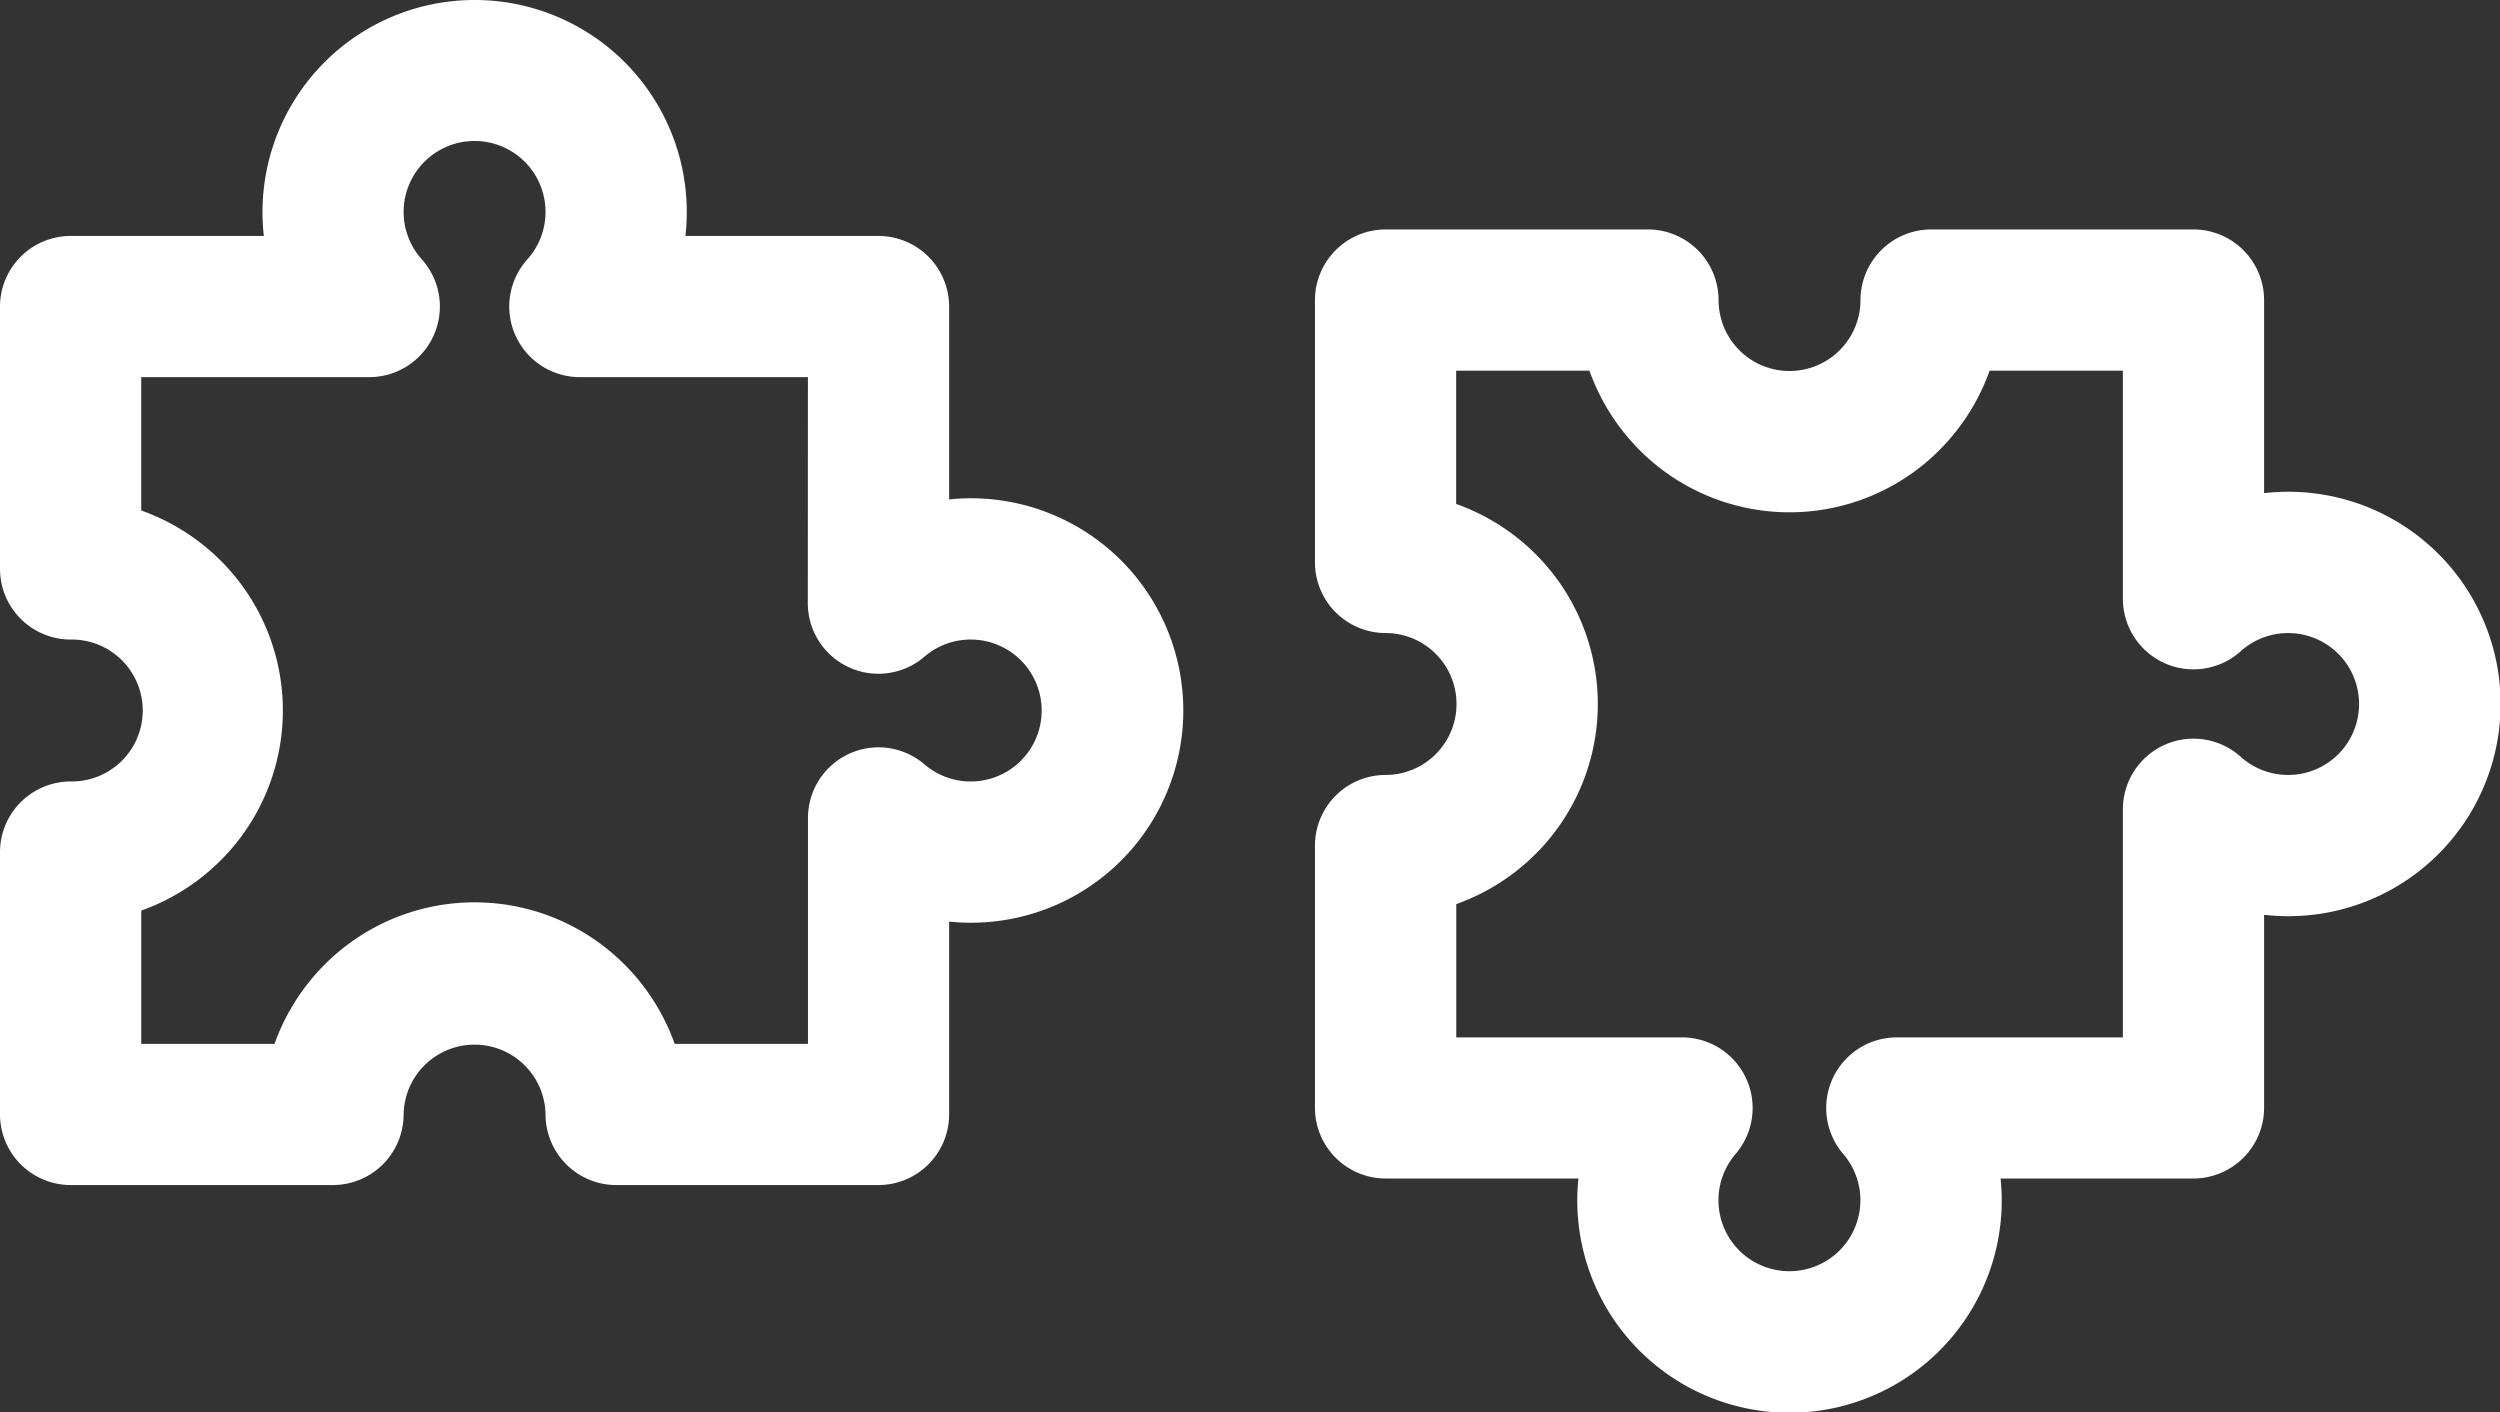 <svg id="noun_Puzzle_2031630" xmlns="http://www.w3.org/2000/svg" width="130.761" height="73.865" viewBox="0 0 130.761 73.865">
  <rect x="0" y="0" width="130.761" height="73.865" fill="#333333" stroke="none"/>
  <path id="Path_1397" data-name="Path 1397" d="M49.446,26.065A9.7,9.7,0,0,0,47,26.377V14.713a2.374,2.374,0,0,0-2.373-2.373H32.936a9.778,9.778,0,1,0-18.867,0H2.373A2.374,2.374,0,0,0,0,14.713V28.437A2.374,2.374,0,0,0,2.373,30.81a5.032,5.032,0,1,1,0,10.064A2.374,2.374,0,0,0,0,43.247V56.97a2.374,2.374,0,0,0,2.373,2.373H16.1A2.374,2.374,0,0,0,18.47,56.97a5.032,5.032,0,0,1,10.064,0,2.374,2.374,0,0,0,2.373,2.373H44.63A2.374,2.374,0,0,0,47,56.97V45.308a9.777,9.777,0,1,0,2.443-19.243Zm0,14.81a5.03,5.03,0,0,1-3.271-1.214,2.373,2.373,0,0,0-3.917,1.8V54.6H32.988a9.78,9.78,0,0,0-18.974,0H4.746V45.328a9.779,9.779,0,0,0,0-18.974V17.085H17.994a2.373,2.373,0,0,0,1.767-3.958,5.033,5.033,0,1,1,7.484,0,2.373,2.373,0,0,0,1.767,3.958H42.258V30.223a2.373,2.373,0,0,0,3.916,1.8,5.03,5.03,0,1,1,3.272,8.849Z" transform="translate(1.32 1.32)" fill="#fff"/>
  <path id="Path_1397_-_Outline" data-name="Path 1397 - Outline" d="M24.822,0A11.094,11.094,0,0,1,35.851,12.341h10.1a3.7,3.7,0,0,1,3.693,3.693V26.122a11.1,11.1,0,1,1,0,22.081V58.29a3.7,3.7,0,0,1-3.693,3.693H32.227a3.7,3.7,0,0,1-3.693-3.693,3.712,3.712,0,0,0-7.423,0,3.7,3.7,0,0,1-3.693,3.693H3.693A3.7,3.7,0,0,1,0,58.29V44.567a3.7,3.7,0,0,1,3.693-3.693,3.712,3.712,0,1,0,0-7.423A3.7,3.7,0,0,1,0,29.758V16.034a3.7,3.7,0,0,1,3.693-3.693H13.8A11.094,11.094,0,0,1,24.822,0Zm23.5,29.017A1.32,1.32,0,0,1,47,27.7V16.034a1.054,1.054,0,0,0-1.052-1.052H34.257a1.32,1.32,0,0,1-1.274-1.668,8.457,8.457,0,1,0-16.32,0,1.32,1.32,0,0,1-1.274,1.668H3.693a1.054,1.054,0,0,0-1.052,1.052V29.758A1.054,1.054,0,0,0,3.693,30.81a6.352,6.352,0,1,1,0,12.7,1.054,1.054,0,0,0-1.052,1.052V58.29a1.054,1.054,0,0,0,1.052,1.052H17.417A1.054,1.054,0,0,0,18.47,58.29a6.352,6.352,0,0,1,12.7,0,1.054,1.054,0,0,0,1.052,1.052H45.951A1.054,1.054,0,0,0,47,58.29V46.628a1.32,1.32,0,0,1,1.651-1.278,8.457,8.457,0,1,0,0-16.375A1.32,1.32,0,0,1,48.323,29.017ZM24.822,4.744A6.342,6.342,0,0,1,29.546,15.33a1.053,1.053,0,0,0,.785,1.755H43.578a1.32,1.32,0,0,1,1.32,1.32V31.543a1.057,1.057,0,0,0,.614.957,1.039,1.039,0,0,0,.438.1,1.051,1.051,0,0,0,.684-.253,6.352,6.352,0,1,1,0,9.64,1.057,1.057,0,0,0-.687-.254,1.037,1.037,0,0,0-.437.1,1.055,1.055,0,0,0-.614.956V55.917a1.32,1.32,0,0,1-1.32,1.32H34.309a1.32,1.32,0,0,1-1.281-1,8.514,8.514,0,0,0-2.966-4.581,8.44,8.44,0,0,0-10.48,0,8.515,8.515,0,0,0-2.966,4.581,1.32,1.32,0,0,1-1.281,1H6.066a1.32,1.32,0,0,1-1.32-1.32V46.648a1.32,1.32,0,0,1,1-1.281A8.515,8.515,0,0,0,10.327,42.4a8.438,8.438,0,0,0,0-10.48,8.517,8.517,0,0,0-4.581-2.966,1.32,1.32,0,0,1-1-1.281V18.405a1.32,1.32,0,0,1,1.32-1.32H19.314A1.052,1.052,0,0,0,20.1,15.33,6.343,6.343,0,0,1,24.822,4.744ZM42.258,19.726H30.331a3.693,3.693,0,0,1-2.749-6.16,3.711,3.711,0,1,0-5.519,0,3.693,3.693,0,0,1-2.749,6.16H7.386V26.7A11.2,11.2,0,0,1,12.4,30.282a11.079,11.079,0,0,1,0,13.759,11.2,11.2,0,0,1-5.011,3.587V54.6h6.97a11.2,11.2,0,0,1,3.586-5.01,11.08,11.08,0,0,1,13.758,0,11.194,11.194,0,0,1,3.587,5.01h6.97V42.782a3.7,3.7,0,0,1,2.152-3.356,3.658,3.658,0,0,1,1.54-.337,3.7,3.7,0,0,1,2.4.889,3.712,3.712,0,1,0,0-5.63,3.693,3.693,0,0,1-6.1-2.805Z" transform="translate(0 0)" fill="#fff"/>
  <path id="Path_1398" data-name="Path 1398" d="M49.568,13.724A9.731,9.731,0,0,0,47,14.068V2.373A2.374,2.374,0,0,0,44.63,0H30.906a2.374,2.374,0,0,0-2.373,2.373,5.031,5.031,0,1,1-10.063,0A2.374,2.374,0,0,0,16.1,0H2.373A2.374,2.374,0,0,0,0,2.373V16.1A2.374,2.374,0,0,0,2.373,18.47a5.031,5.031,0,0,1,0,10.063A2.374,2.374,0,0,0,0,30.905V44.63A2.374,2.374,0,0,0,2.373,47H14.036a9.777,9.777,0,1,0,18.93,0H44.629A2.374,2.374,0,0,0,47,44.63v-11.7a9.777,9.777,0,1,0,2.566-19.211Zm0,14.81a5.008,5.008,0,0,1-3.352-1.29,2.372,2.372,0,0,0-3.959,1.764V42.259H29.12a2.373,2.373,0,0,0-1.8,3.92,5.03,5.03,0,1,1-7.638,0,2.373,2.373,0,0,0-1.8-3.917H4.746v-9.27a9.779,9.779,0,0,0,0-18.973V4.746h9.269a9.779,9.779,0,0,0,18.973,0h9.269V17.995a2.373,2.373,0,0,0,3.959,1.765,5.028,5.028,0,1,1,3.353,8.773Z" transform="translate(70.098 13.322)" fill="#fff"/>
  <path id="Path_1398_-_Outline" data-name="Path 1398 - Outline" d="M3.693,0H17.418a3.7,3.7,0,0,1,3.693,3.693,3.711,3.711,0,1,0,7.422,0A3.7,3.7,0,0,1,32.227,0H45.951a3.7,3.7,0,0,1,3.693,3.693v10.1a11.1,11.1,0,1,1,0,22.054v10.1a3.7,3.7,0,0,1-3.693,3.693H35.861a11.1,11.1,0,1,1-22.08,0H3.693A3.7,3.7,0,0,1,0,45.951V32.225a3.7,3.7,0,0,1,3.693-3.693,3.711,3.711,0,0,0,0-7.422A3.7,3.7,0,0,1,0,17.417V3.693A3.7,3.7,0,0,1,3.693,0ZM24.824,10.046a6.36,6.36,0,0,1-6.353-6.353,1.054,1.054,0,0,0-1.052-1.052H3.693A1.054,1.054,0,0,0,2.641,3.693V17.417A1.054,1.054,0,0,0,3.693,18.47a6.352,6.352,0,0,1,0,12.7,1.054,1.054,0,0,0-1.052,1.052V45.951A1.054,1.054,0,0,0,3.693,47H15.356a1.32,1.32,0,0,1,1.278,1.651,8.457,8.457,0,1,0,16.374,0A1.32,1.32,0,0,1,34.286,47H45.949A1.054,1.054,0,0,0,47,45.951v-11.7a1.32,1.32,0,0,1,1.667-1.274,8.457,8.457,0,1,0,0-16.319A1.32,1.32,0,0,1,47,15.388V3.693a1.054,1.054,0,0,0-1.052-1.052H32.227a1.054,1.054,0,0,0-1.052,1.052A6.359,6.359,0,0,1,24.824,10.046ZM6.066,4.746h9.269a1.32,1.32,0,0,1,1.281,1,8.516,8.516,0,0,0,2.966,4.582,8.438,8.438,0,0,0,10.479,0,8.518,8.518,0,0,0,2.966-4.581,1.32,1.32,0,0,1,1.281-1h9.269a1.32,1.32,0,0,1,1.32,1.32V19.315a1.055,1.055,0,0,0,.625.962,1.047,1.047,0,0,0,1.13-.178,6.352,6.352,0,1,1,0,9.447,1.052,1.052,0,0,0-1.756.782V43.579a1.32,1.32,0,0,1-1.32,1.32H30.44a1.052,1.052,0,0,0-.8,1.739,6.351,6.351,0,1,1-9.641,0,1.053,1.053,0,0,0-.8-1.738H6.066a1.32,1.32,0,0,1-1.32-1.32v-9.27a1.32,1.32,0,0,1,1-1.281,8.515,8.515,0,0,0,4.58-2.965,8.44,8.44,0,0,0,0-10.48,8.513,8.513,0,0,0-4.58-2.966,1.32,1.32,0,0,1-1-1.281V6.066A1.32,1.32,0,0,1,6.066,4.746Zm8.29,2.641H7.386v6.971A11.193,11.193,0,0,1,12.4,17.944a11.08,11.08,0,0,1,0,13.758,11.194,11.194,0,0,1-5.009,3.586v6.971H19.2a3.693,3.693,0,0,1,2.8,6.1,3.712,3.712,0,1,0,5.633,0,3.693,3.693,0,0,1,2.8-6.1H42.258V30.328a3.693,3.693,0,0,1,6.162-2.746,3.711,3.711,0,1,0,0-5.52,3.693,3.693,0,0,1-6.162-2.747V7.386h-6.97A11.2,11.2,0,0,1,31.7,12.4a11.078,11.078,0,0,1-13.758,0A11.2,11.2,0,0,1,14.356,7.386Z" transform="translate(68.778 12.001)" fill="#fff"/>
</svg>
